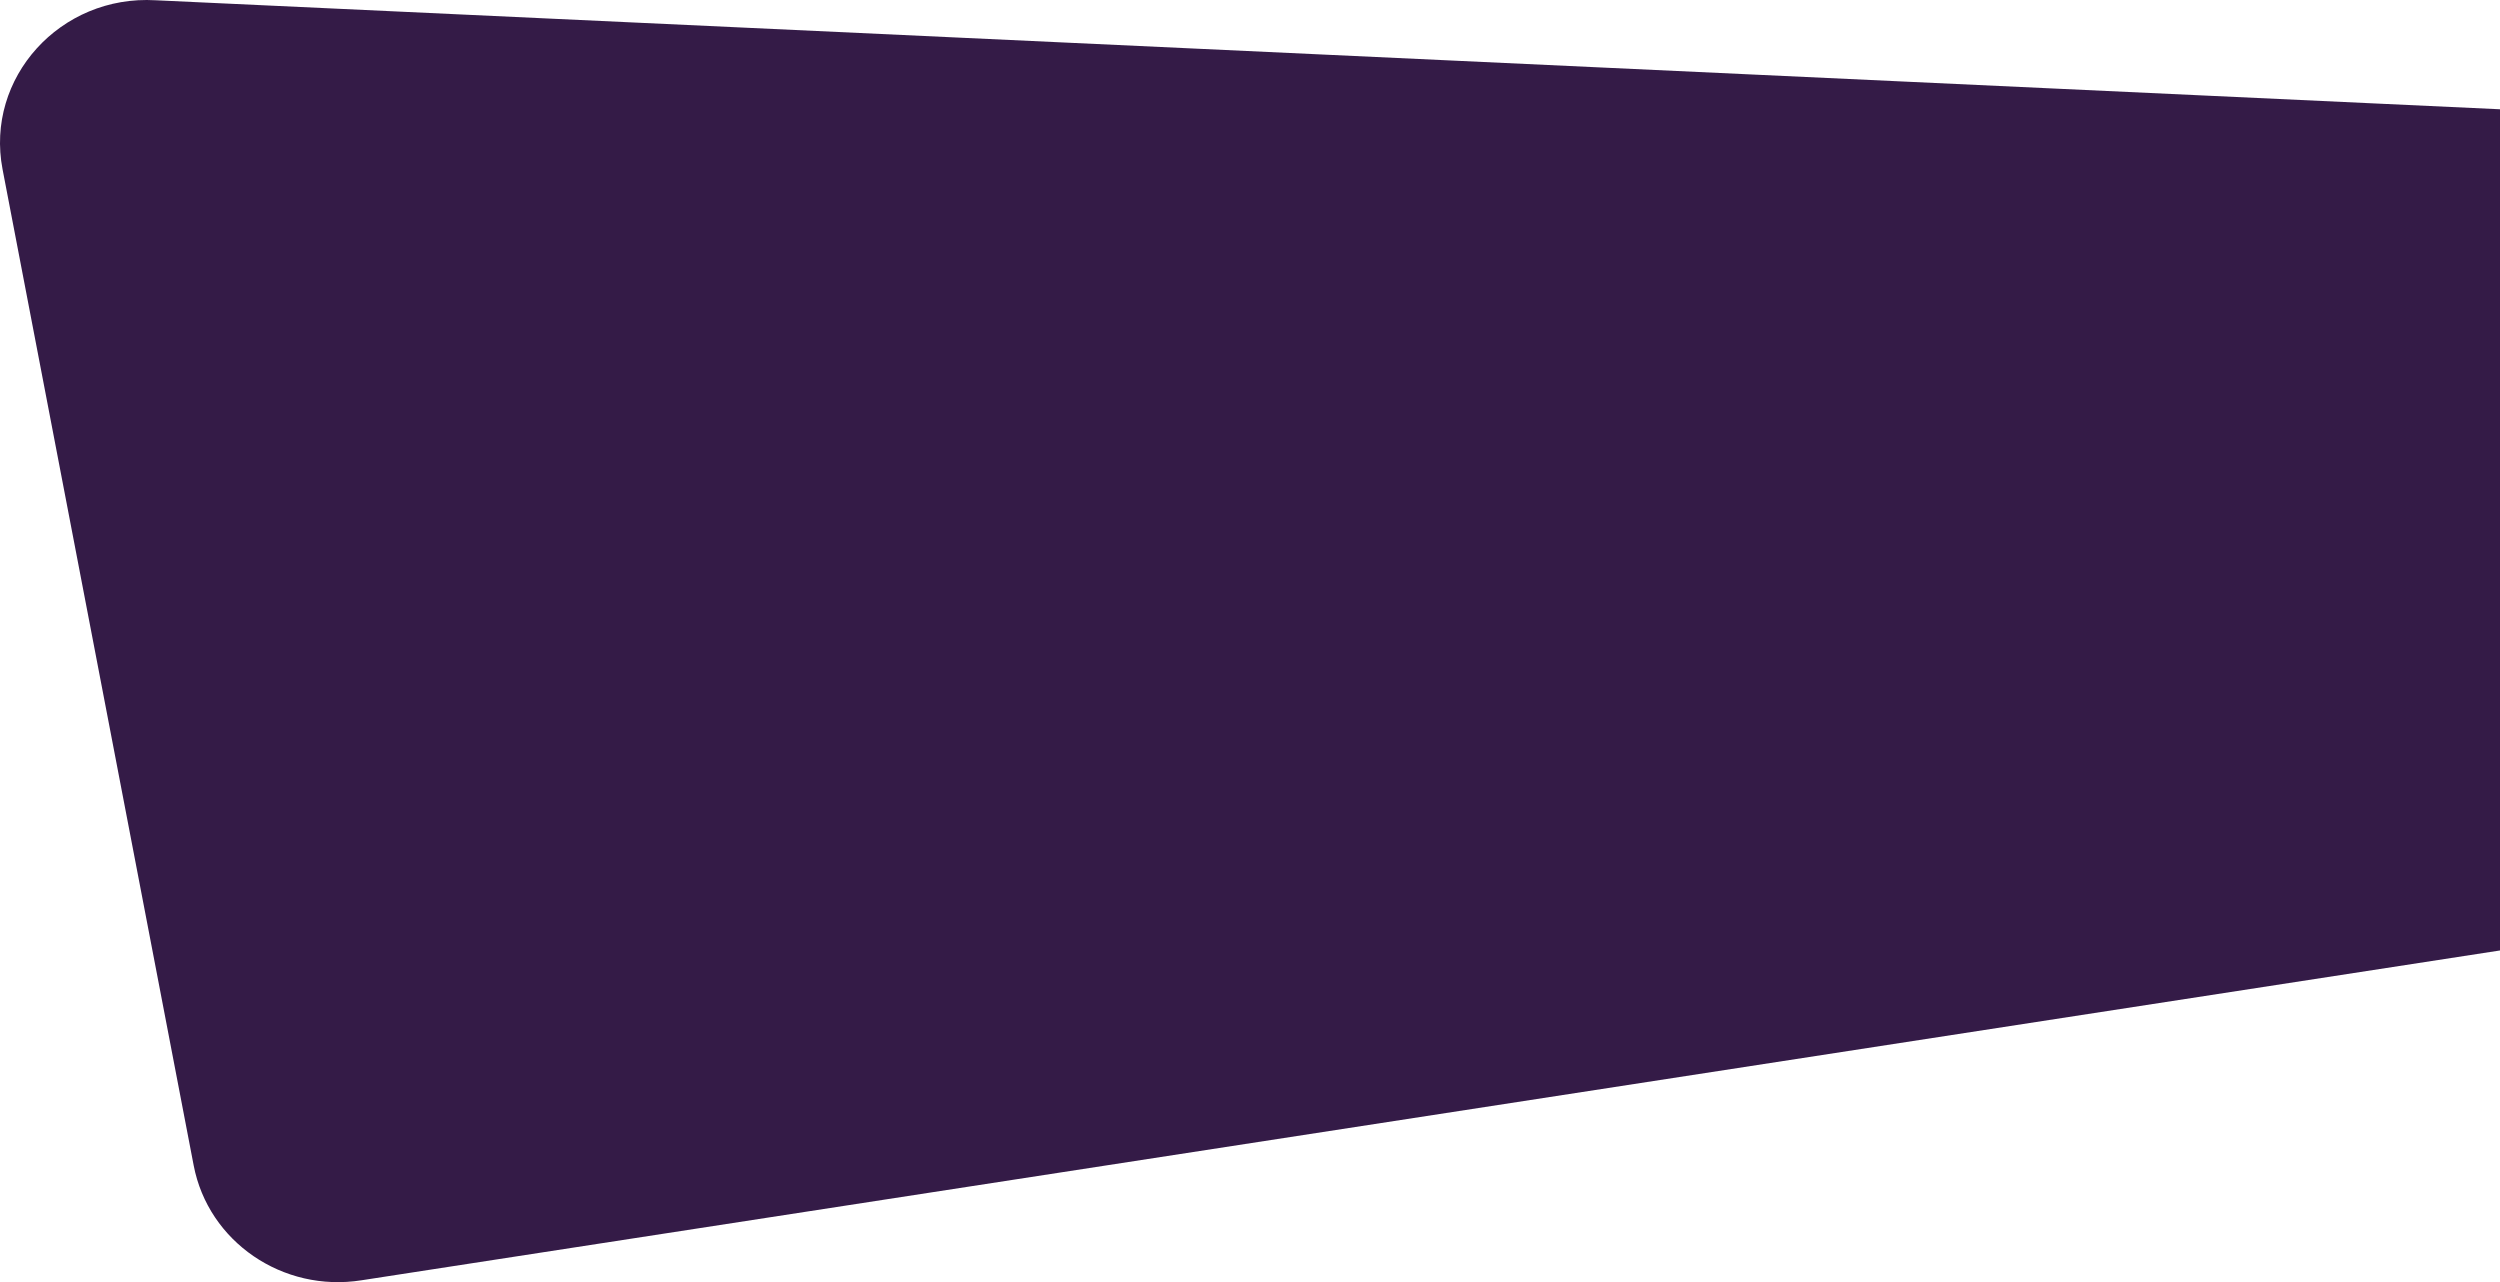 <?xml version="1.0" encoding="UTF-8"?> <svg xmlns="http://www.w3.org/2000/svg" width="1205" height="618" viewBox="0 0 1205 618" fill="none"> <path d="M1205 52.669L75.025 0.13C29.088 -2.576 -7.227 37.505 1.229 81.582L93.352 561.739C100.413 598.534 136.331 623.113 174.253 617.094L1205 458.123V52.669Z" fill="#341B47"></path> </svg> 